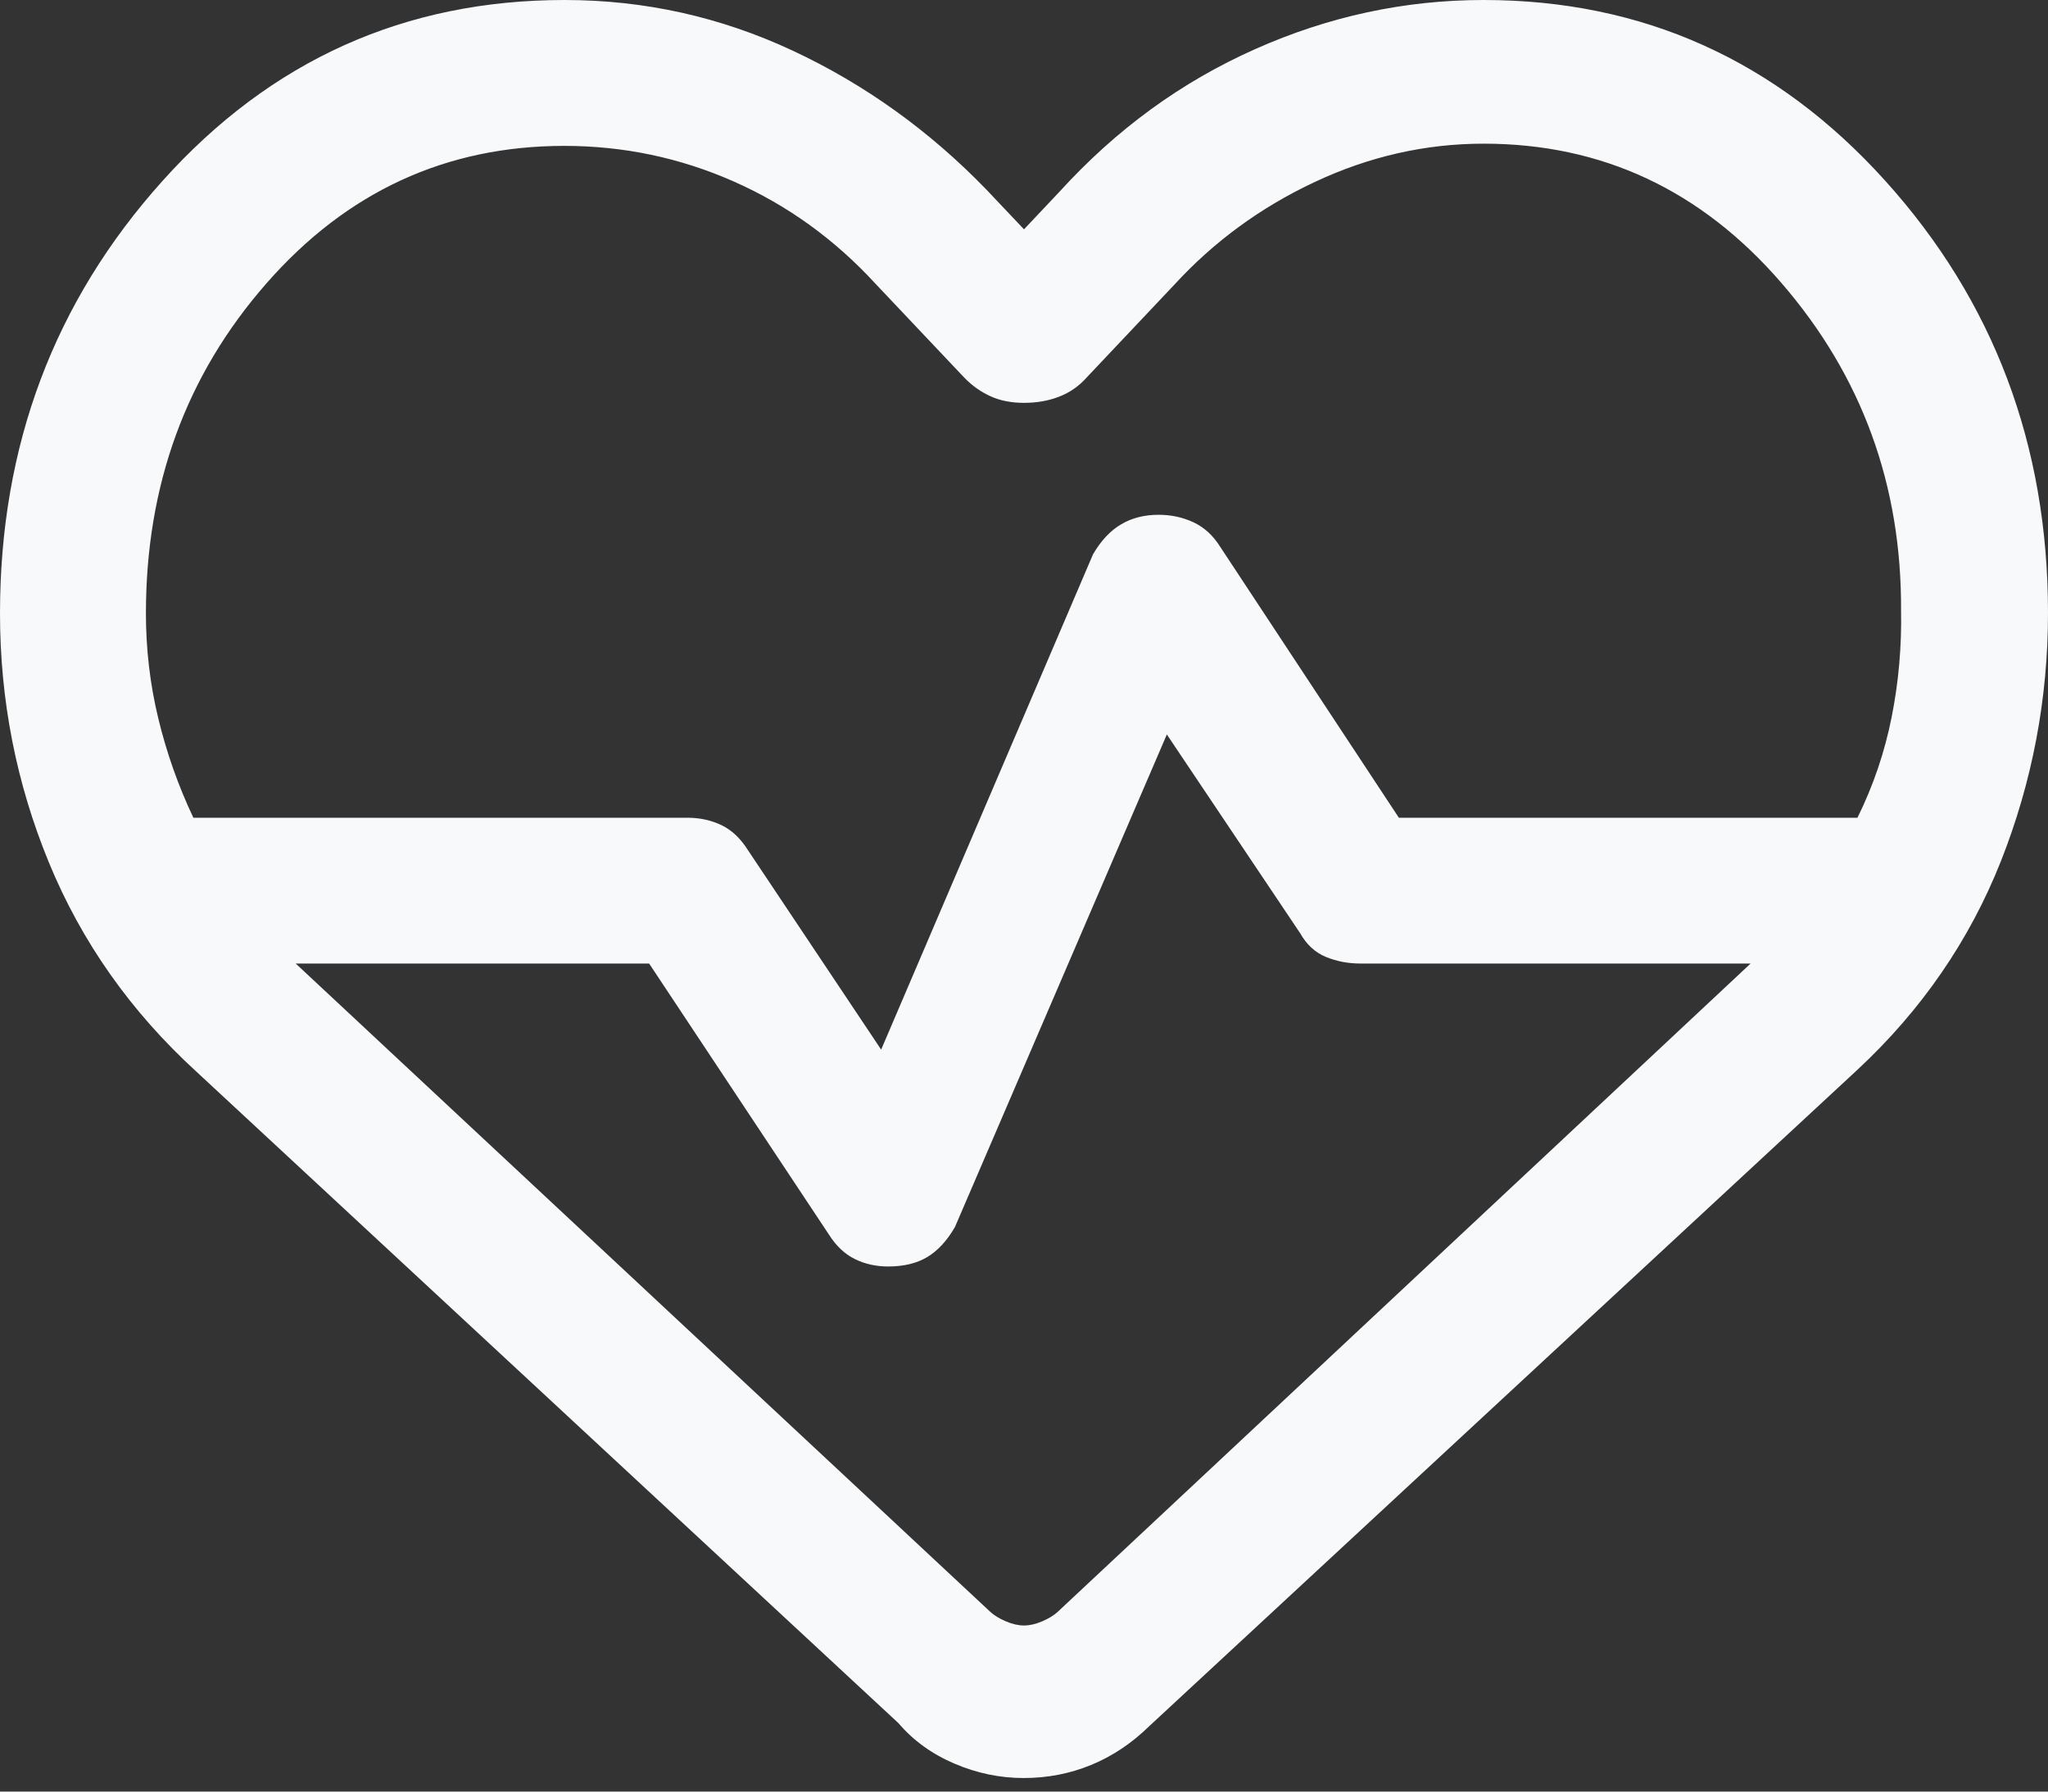 <?xml version="1.0" encoding="utf-8"?>
<svg xmlns="http://www.w3.org/2000/svg" fill="none" height="100%" overflow="visible" preserveAspectRatio="none" style="display: block;" viewBox="0 0 24 21" width="100%">
<rect x="0" y="0" width="24" height="21" fill="#333333" stroke="none"/>
<path d="M11.996 20.841C11.719 20.841 11.448 20.785 11.184 20.672C10.92 20.559 10.702 20.401 10.528 20.197L2.299 12.559C1.532 11.857 0.957 11.042 0.574 10.112C0.191 9.182 0 8.208 0 7.19C0 5.224 0.635 3.534 1.904 2.121C3.173 0.707 4.744 0 6.616 0C7.552 0 8.442 0.198 9.288 0.593C10.133 0.988 10.89 1.531 11.557 2.22L12 2.688L12.417 2.246C13.08 1.517 13.843 0.961 14.706 0.577C15.569 0.192 16.462 0 17.386 0C19.248 0 20.816 0.705 22.09 2.116C23.363 3.526 24 5.216 24 7.184C24 8.193 23.816 9.162 23.449 10.092C23.081 11.022 22.52 11.838 21.767 12.539L13.472 20.229C13.264 20.433 13.035 20.586 12.786 20.688C12.537 20.79 12.274 20.841 11.996 20.841ZM13.578 6.034C13.723 6.034 13.858 6.063 13.984 6.121C14.11 6.18 14.215 6.275 14.299 6.409L16.393 9.585H21.767C21.952 9.211 22.086 8.817 22.168 8.404C22.25 7.991 22.286 7.575 22.278 7.157C22.286 5.688 21.82 4.409 20.878 3.319C19.937 2.229 18.773 1.684 17.387 1.684C16.706 1.684 16.048 1.833 15.412 2.131C14.776 2.428 14.224 2.832 13.757 3.342L12.736 4.423C12.645 4.526 12.537 4.601 12.413 4.649C12.288 4.698 12.15 4.722 12 4.722C11.85 4.722 11.718 4.696 11.604 4.643C11.49 4.591 11.388 4.518 11.297 4.423L10.258 3.324C9.78 2.804 9.227 2.405 8.598 2.127C7.969 1.849 7.307 1.71 6.613 1.71C5.227 1.71 4.063 2.247 3.122 3.322C2.18 4.397 1.71 5.686 1.71 7.19C1.71 7.609 1.758 8.02 1.855 8.421C1.952 8.823 2.089 9.211 2.266 9.585H8.055C8.2 9.585 8.333 9.614 8.455 9.672C8.576 9.73 8.68 9.829 8.767 9.968L10.326 12.303L12.809 6.497C12.902 6.337 13.012 6.22 13.138 6.146C13.264 6.071 13.411 6.034 13.578 6.034ZM13.674 8.609L11.191 14.382C11.098 14.543 10.99 14.66 10.867 14.734C10.744 14.808 10.591 14.845 10.408 14.845C10.266 14.845 10.136 14.816 10.018 14.758C9.9 14.7 9.798 14.604 9.714 14.471L7.607 11.294H3.465L11.605 18.893C11.649 18.934 11.71 18.971 11.786 19.004C11.863 19.037 11.934 19.053 12 19.053C12.066 19.053 12.137 19.037 12.214 19.004C12.29 18.971 12.351 18.934 12.395 18.893L20.515 11.294H15.945C15.8 11.294 15.665 11.269 15.539 11.217C15.414 11.166 15.313 11.074 15.237 10.94L13.674 8.609Z" fill="#F8F9FA" id="Vector"/>
</svg>